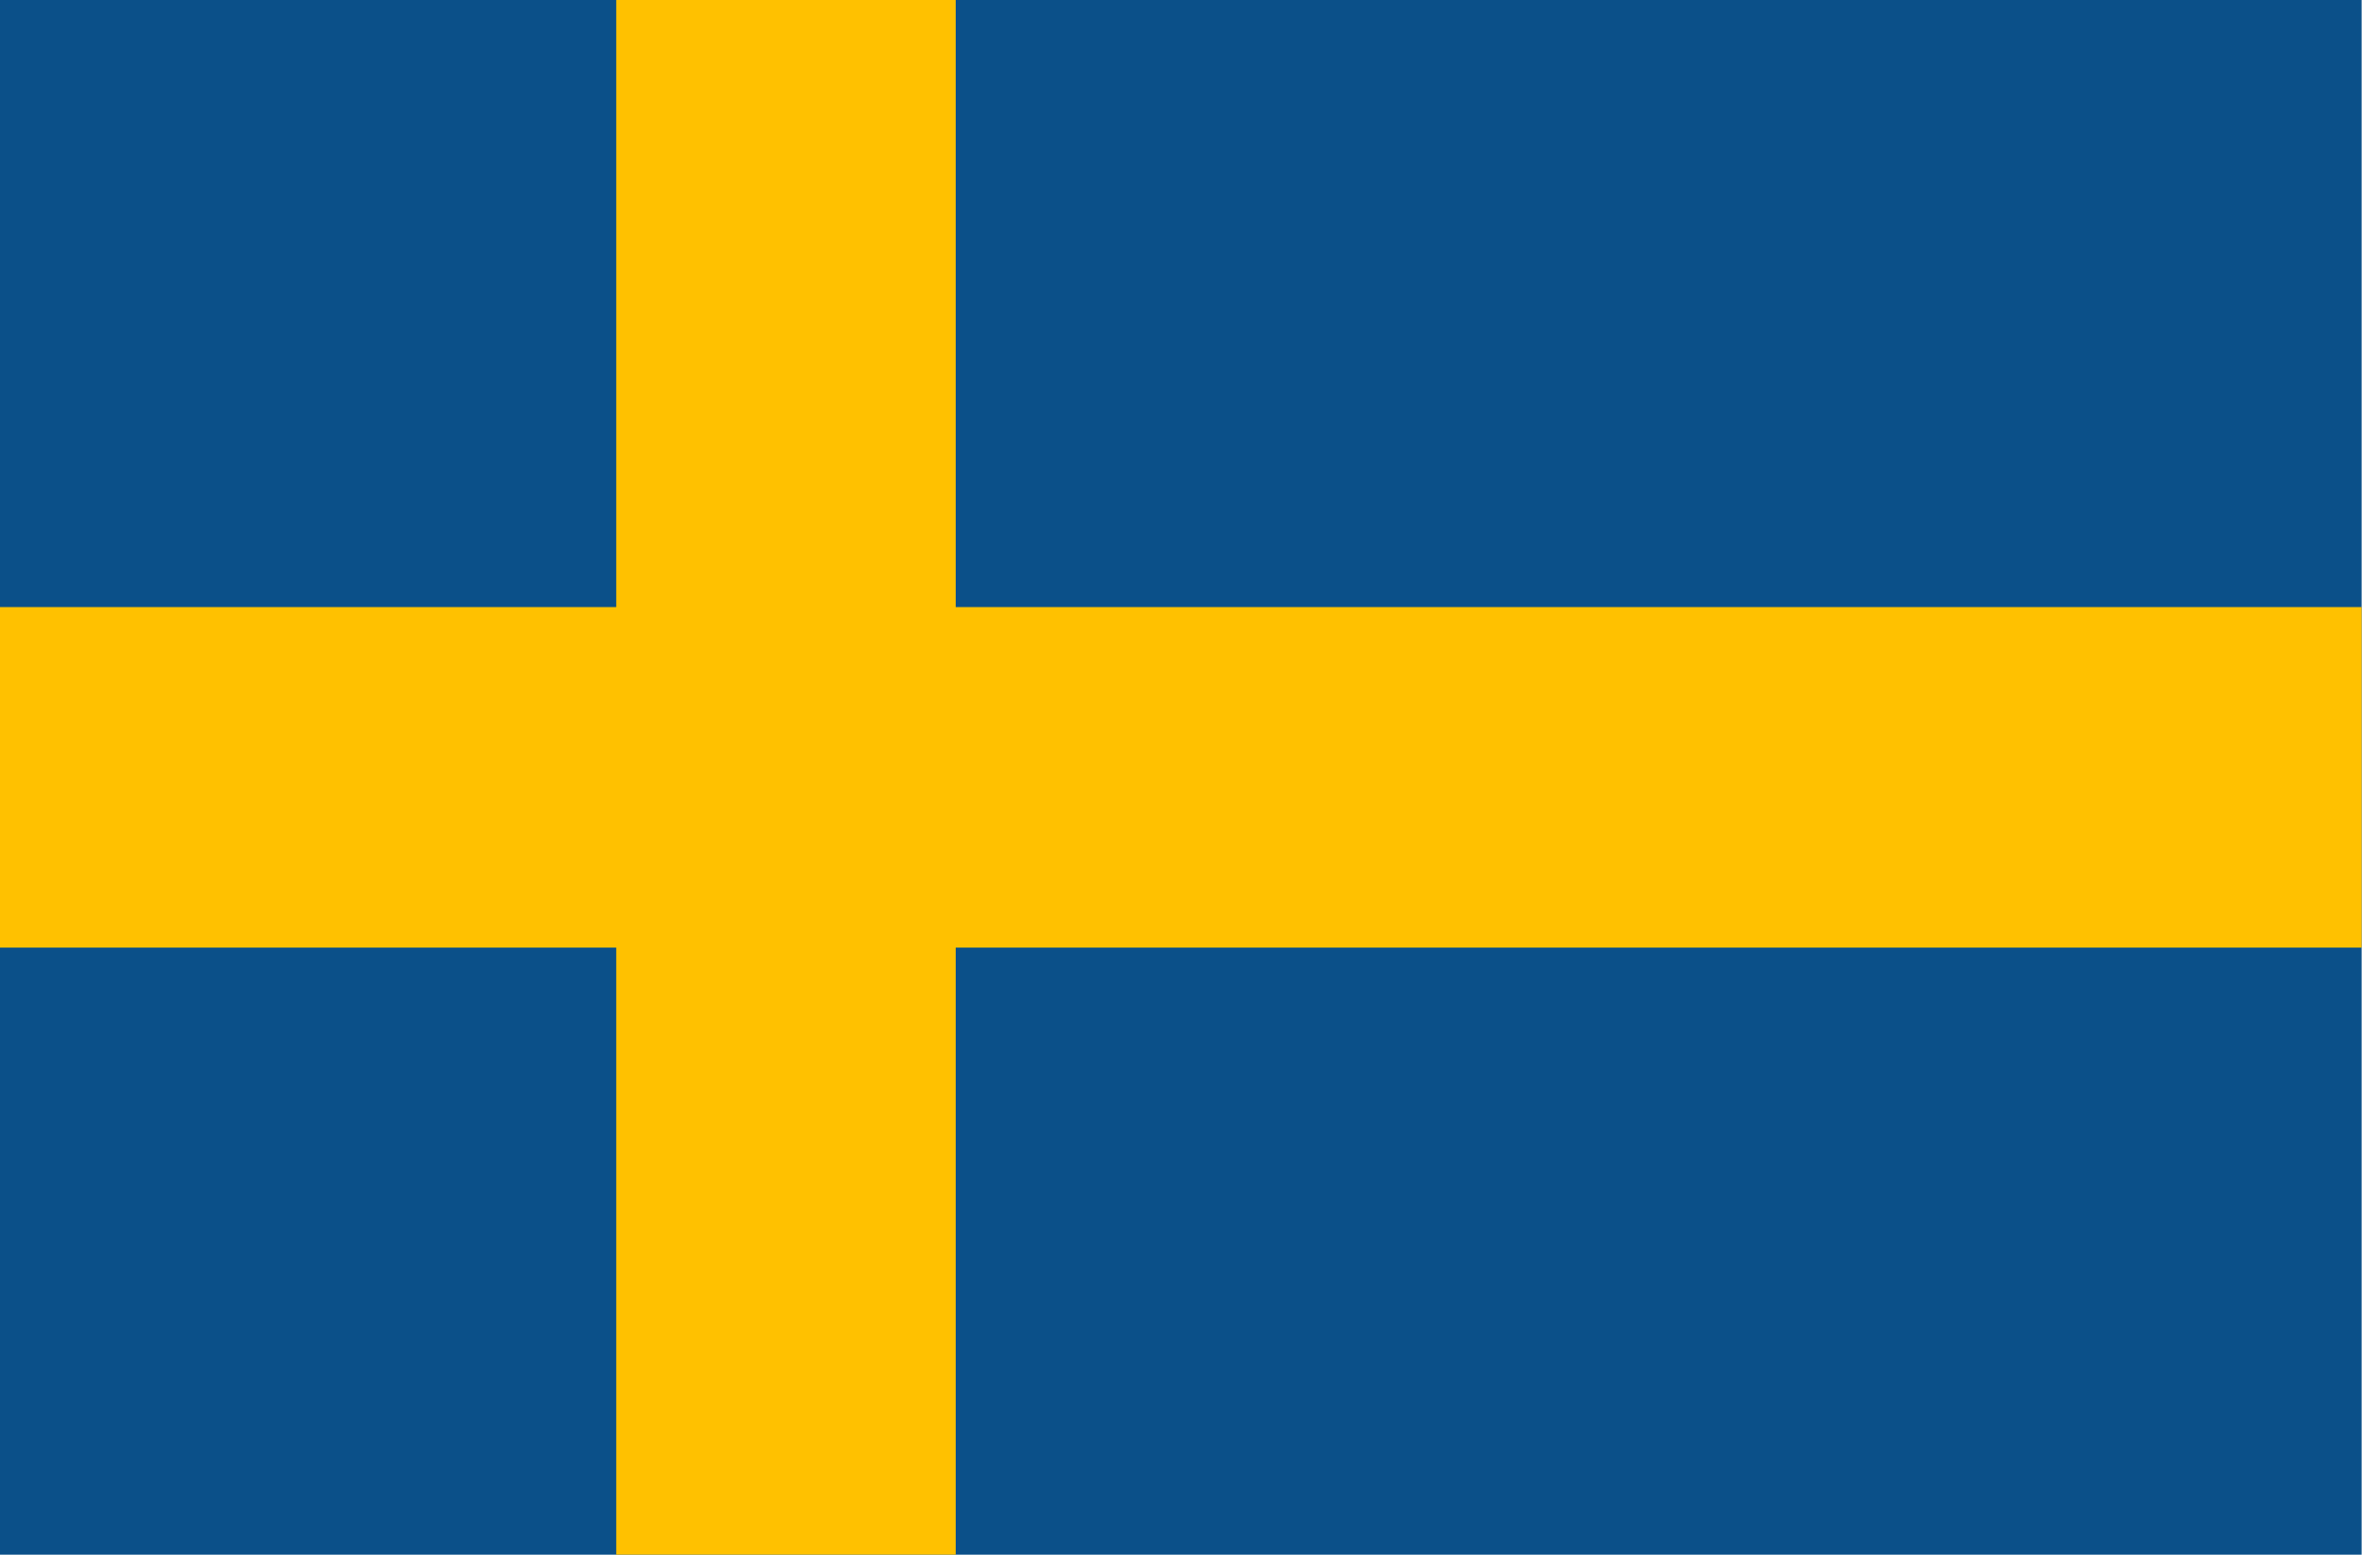 <?xml version="1.0" standalone="no"?><!DOCTYPE svg PUBLIC "-//W3C//DTD SVG 1.1//EN" "http://www.w3.org/Graphics/SVG/1.1/DTD/svg11.dtd"><svg t="1733996803596" class="icon" viewBox="0 0 1568 1024" version="1.1" xmlns="http://www.w3.org/2000/svg" p-id="16206" xmlns:xlink="http://www.w3.org/1999/xlink" width="306.25" height="200"><path d="M1555.872 0v1024H0V0z" fill="#0B5089" p-id="16207"></path><path d="M629.632 399.84V0H405.984v399.84H0v224.32h405.984V1024h223.648V624.16h926.24V399.84z" fill="#FFC100" p-id="16208"></path></svg>